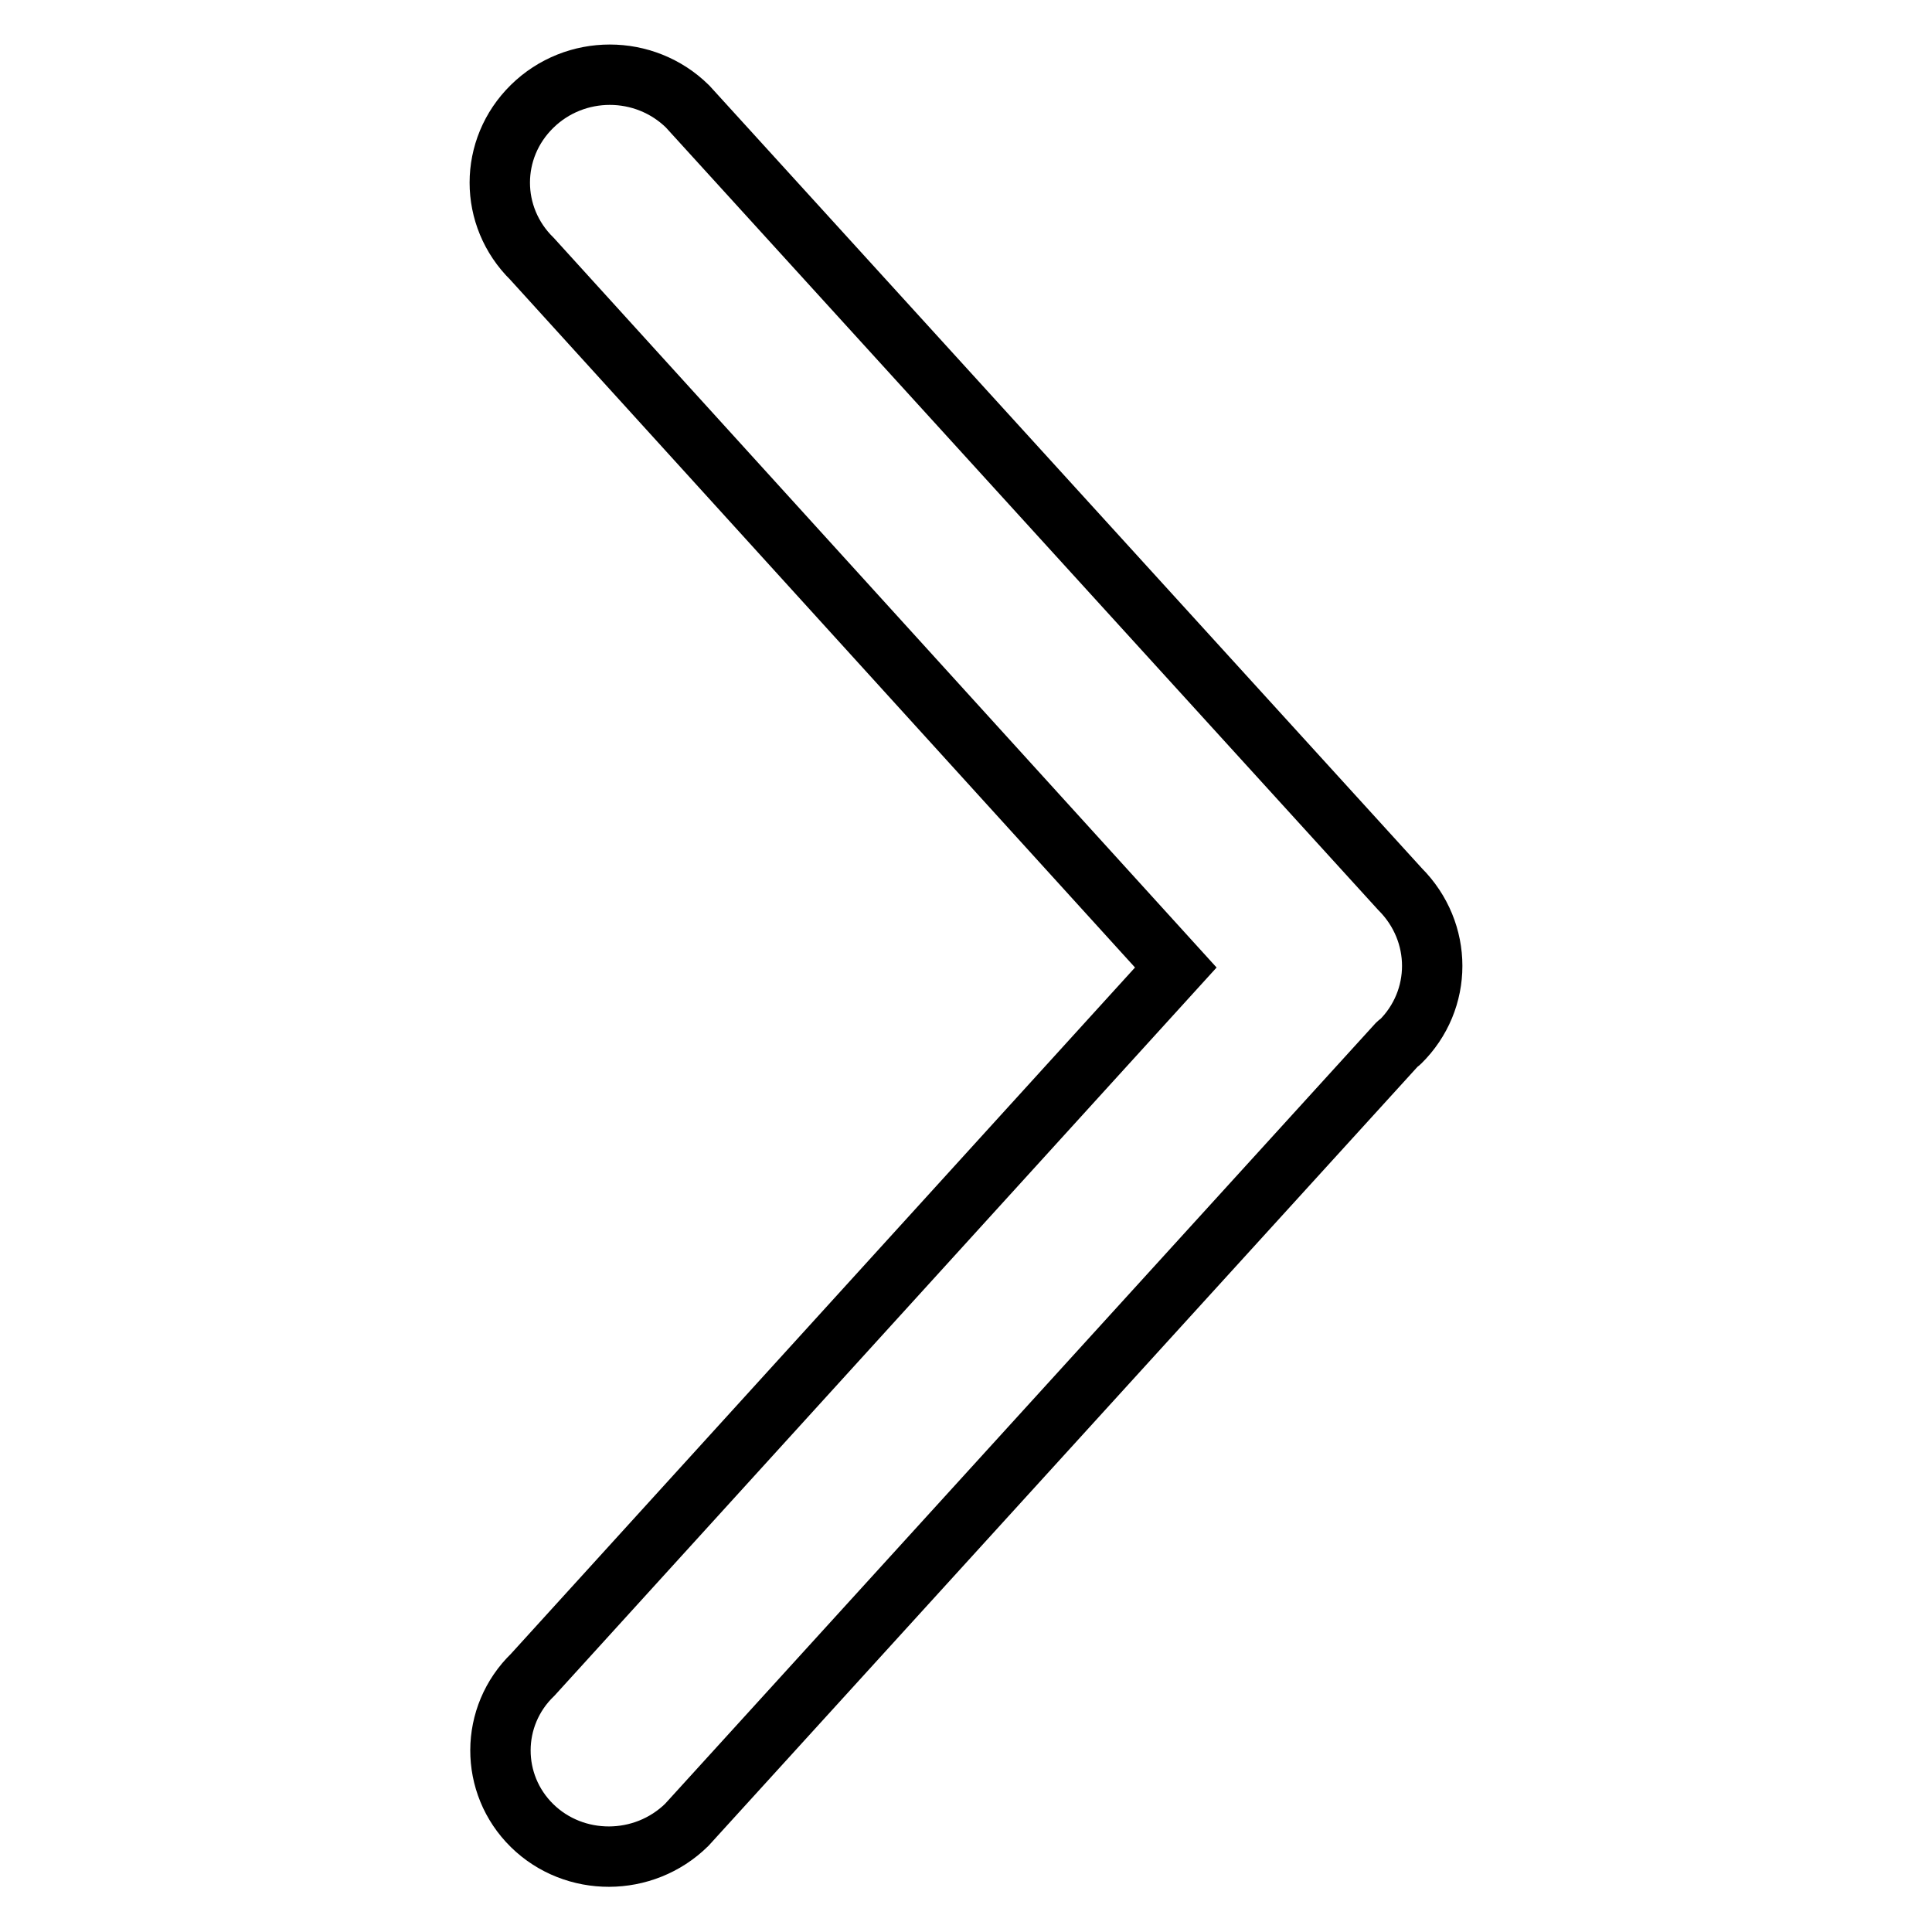 <?xml version="1.0" encoding="utf-8"?>
<!-- Svg Vector Icons : http://www.onlinewebfonts.com/icon -->
<!DOCTYPE svg PUBLIC "-//W3C//DTD SVG 1.1//EN" "http://www.w3.org/Graphics/SVG/1.1/DTD/svg11.dtd">
<svg version="1.1" xmlns="http://www.w3.org/2000/svg" xmlns:xlink="http://www.w3.org/1999/xlink" x="0px" y="0px" viewBox="0 0 256 256" enable-background="new 0 0 256 256" xml:space="preserve">
<g> <path stroke-width="8" fill-opacity="0" stroke="#000000"  d="M185.5,138.1c-0.1,0.1-0.2,0.1-0.3,0.2L91,241.8c-5.7,5.6-14.9,5.6-20.5,0.1s-5.6-14.5,0.1-20l85.2-93.7 L70.5,34.3c-5.7-5.6-5.7-14.6,0-20.2c5.7-5.6,14.9-5.6,20.6,0l94.4,103.7C191.2,123.5,191.2,132.5,185.5,138.1L185.5,138.1z"/></g>
</svg>